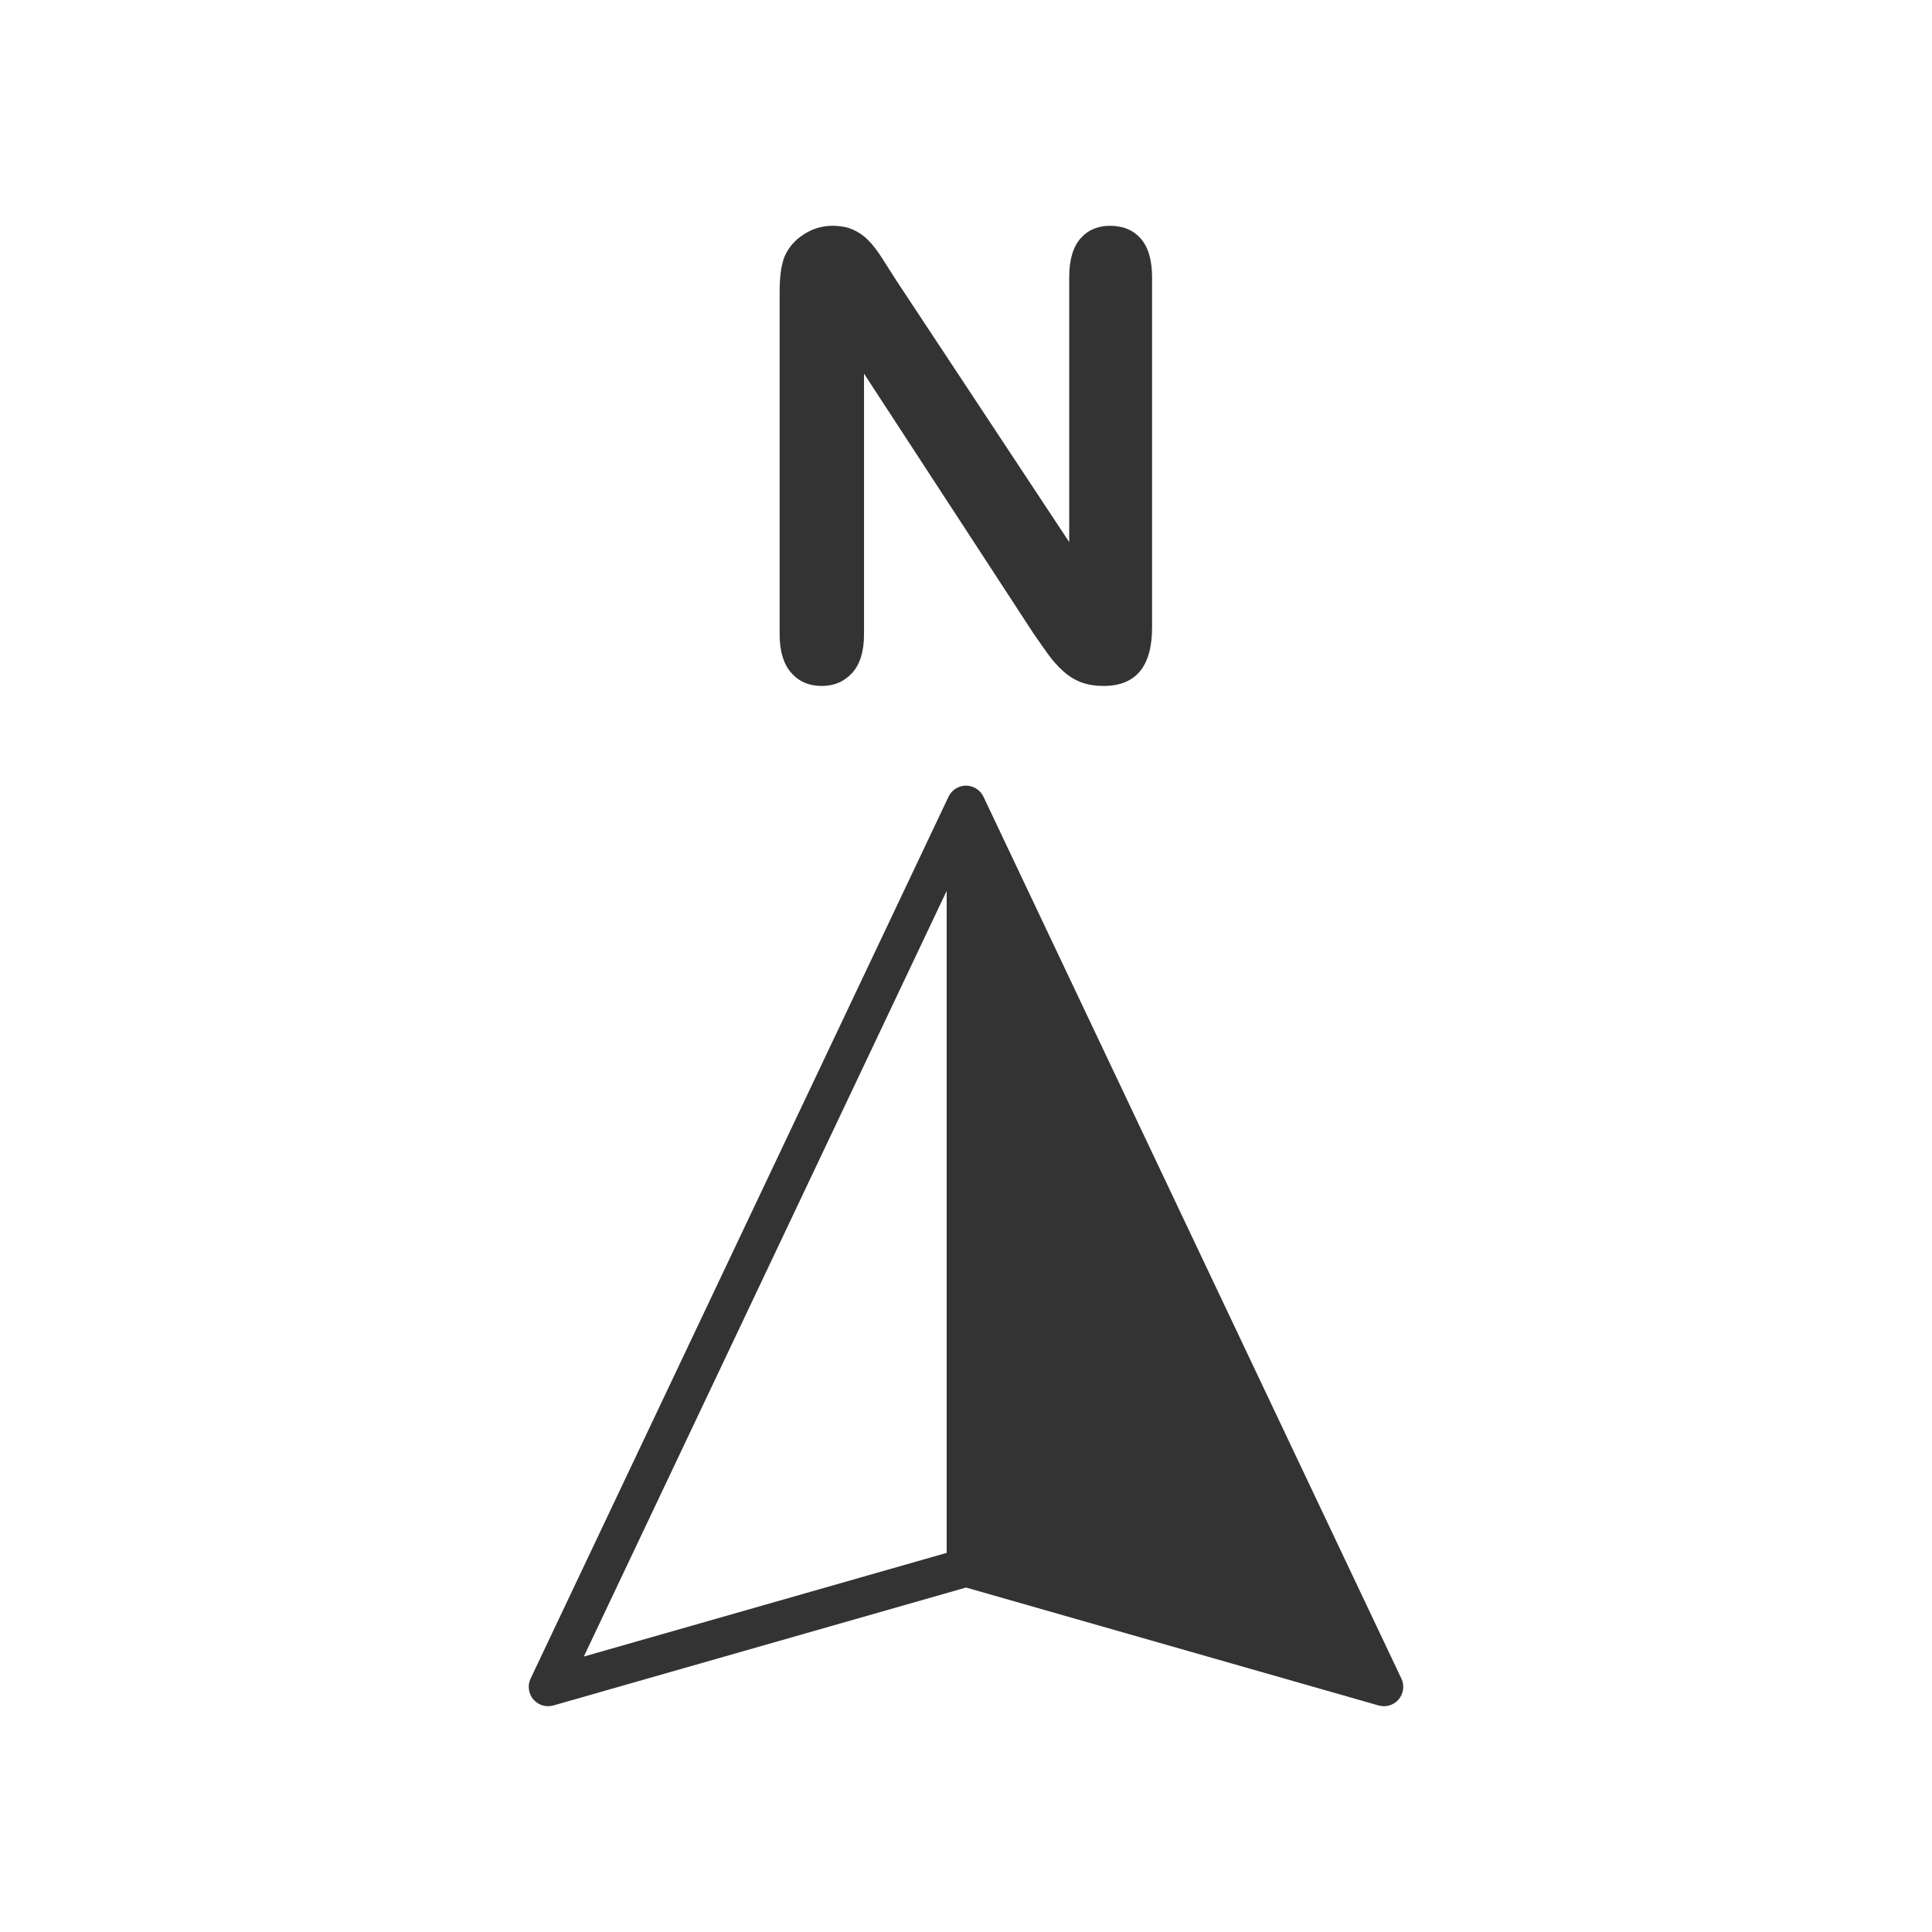 <svg id="Layer_1" enable-background="new 0 0 1000 1000" viewBox="0 0 1000 1000" xmlns="http://www.w3.org/2000/svg"><g fill="#333"><path d="m725.36 868.845-216.32-456.47c-.01-.02-.02-.03-.03-.05-.31-.64-.68-1.25-1.11-1.8-.11-.14-.22-.28-.34-.41-.33-.39-.7-.75-1.09-1.08-.14-.12-.29-.24-.44-.35-1.13-.86-2.46-1.49-3.9-1.8-.15-.03-.31-.06-.46-.09-.05-.01-.1-.02-.15-.02-.09-.02-.18-.03-.27-.04-.18-.02-.35-.04-.53-.05-.24-.02-.48-.03-.72-.03s-.48.01-.72.03c-.18.01-.35.03-.53.05-.09.01-.18.02-.27.04-.05 0-.1.01-.15.02-.15.03-.31.06-.46.09-1.44.31-2.77.94-3.9 1.8-.15.11-.3.23-.44.35-.39.33-.76.69-1.09 1.08-.12.13-.23.27-.34.41-.43.55-.8 1.16-1.11 1.8-.01.02-.02.03-.03.05l-216.32 456.47c-1.68 3.55-1.13 7.75 1.41 10.75 2.54 2.99 6.6 4.22 10.38 3.15l213.57-61.04 213.57 61.04c.91.26 1.83.38 2.75.38 2.89 0 5.7-1.26 7.63-3.53 2.54-3 3.09-7.2 1.41-10.75zm-235.36-407.74v342.66l-187.82 53.67z"/><path d="m425.373 355.052c6.388 0 11.626-2.253 15.711-6.756 4.085-4.502 6.128-11.155 6.128-19.953v-134.957l87.509 134.171c2.514 3.667 5.027 7.254 7.541 10.762 2.514 3.51 5.236 6.574 8.17 9.191 2.932 2.619 6.074 4.529 9.428 5.734 3.35 1.203 7.121 1.807 11.311 1.807 16.758 0 25.139-10.106 25.139-30.322v-181.146c0-8.901-1.939-15.579-5.814-20.032-3.875-4.45-9.166-6.677-15.867-6.677-6.496 0-11.652 2.227-15.475 6.677-3.826 4.453-5.734 11.13-5.734 20.032v136.999l-89.71-135.742c-2.514-3.979-4.949-7.802-7.306-11.469-2.356-3.665-4.662-6.65-6.913-8.955-2.253-2.303-4.87-4.136-7.855-5.499-2.984-1.36-6.573-2.042-10.762-2.042-5.342 0-10.317 1.492-14.925 4.478-4.61 2.985-7.91 6.834-9.898 11.547-1.677 4.296-2.514 10.212-2.514 17.753v177.69c0 8.695 1.988 15.318 5.97 19.874 3.979 4.556 9.27 6.834 15.868 6.834z"/></g></svg>